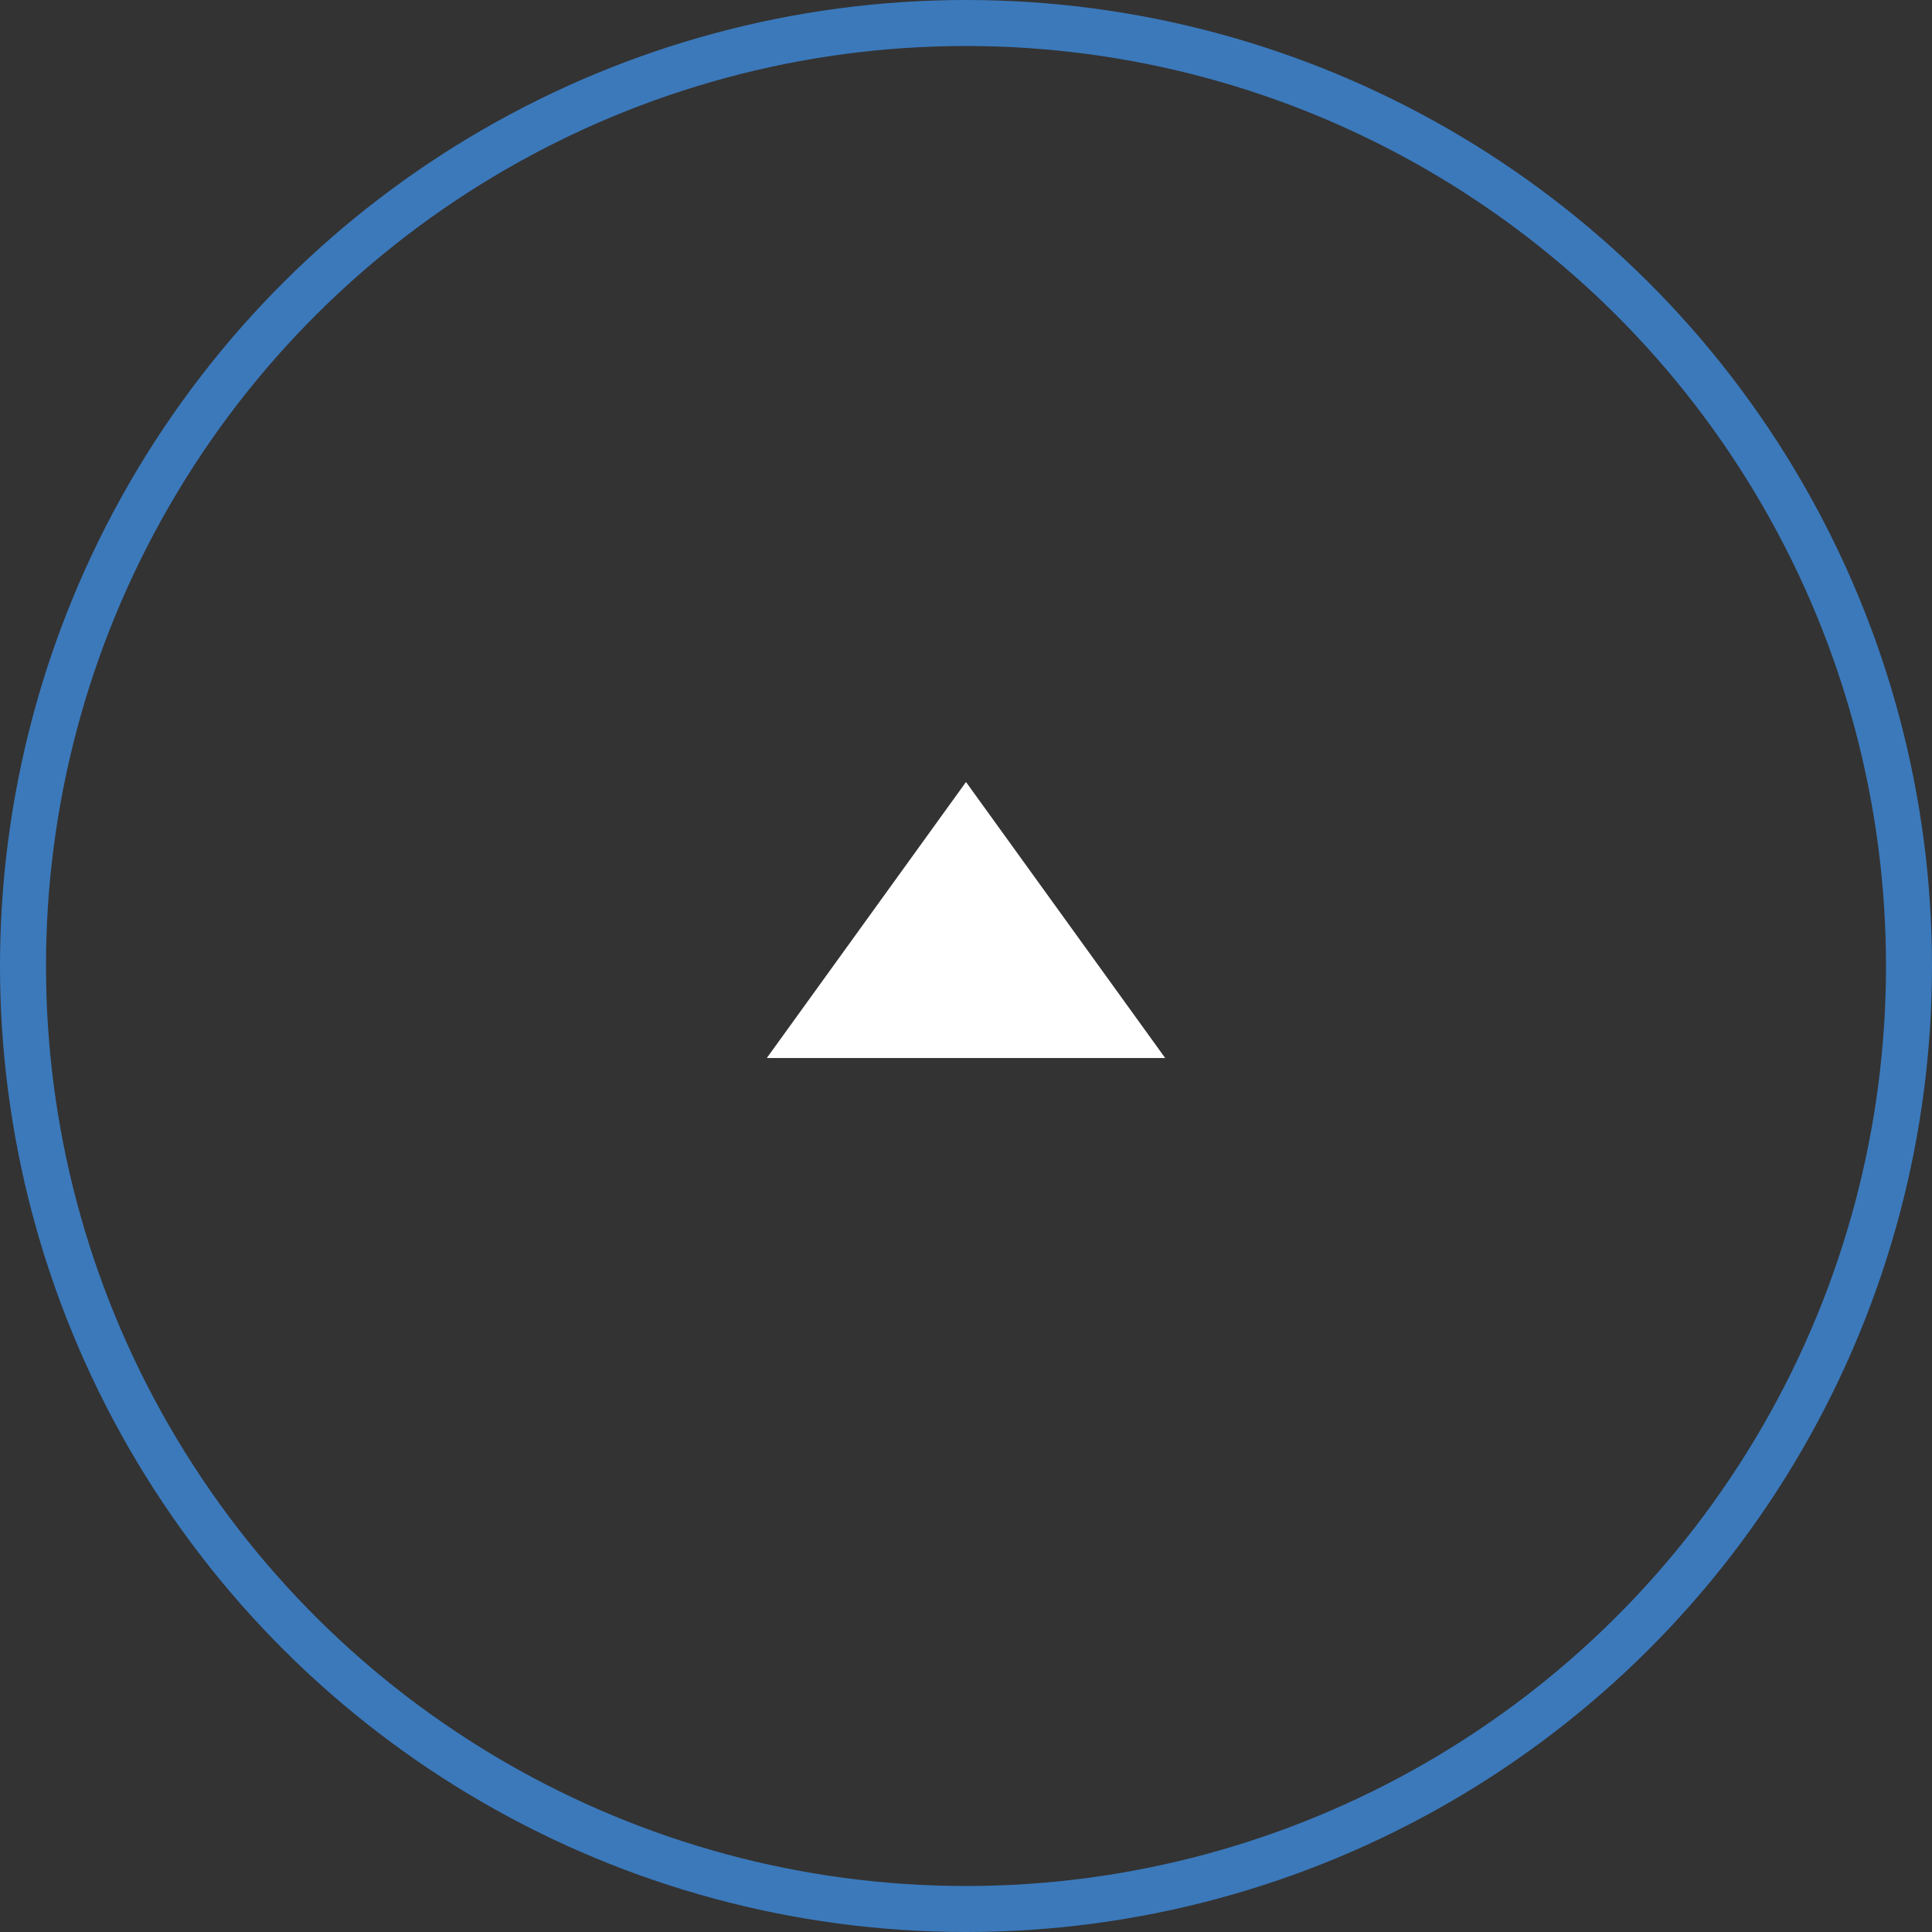 <?xml version="1.0" encoding="UTF-8"?> <svg xmlns="http://www.w3.org/2000/svg" width="42" height="42" viewBox="0 0 42 42" fill="none"><rect x="0" y="0" width="42" height="42" fill="#333333" stroke="none"/> <path d="M21 17L25.33 23L16.67 23L21 17Z" fill="white"></path> <circle cx="21" cy="21" r="20.5" transform="rotate(-90 21 21)" stroke="#3B79BB"></circle> </svg> 